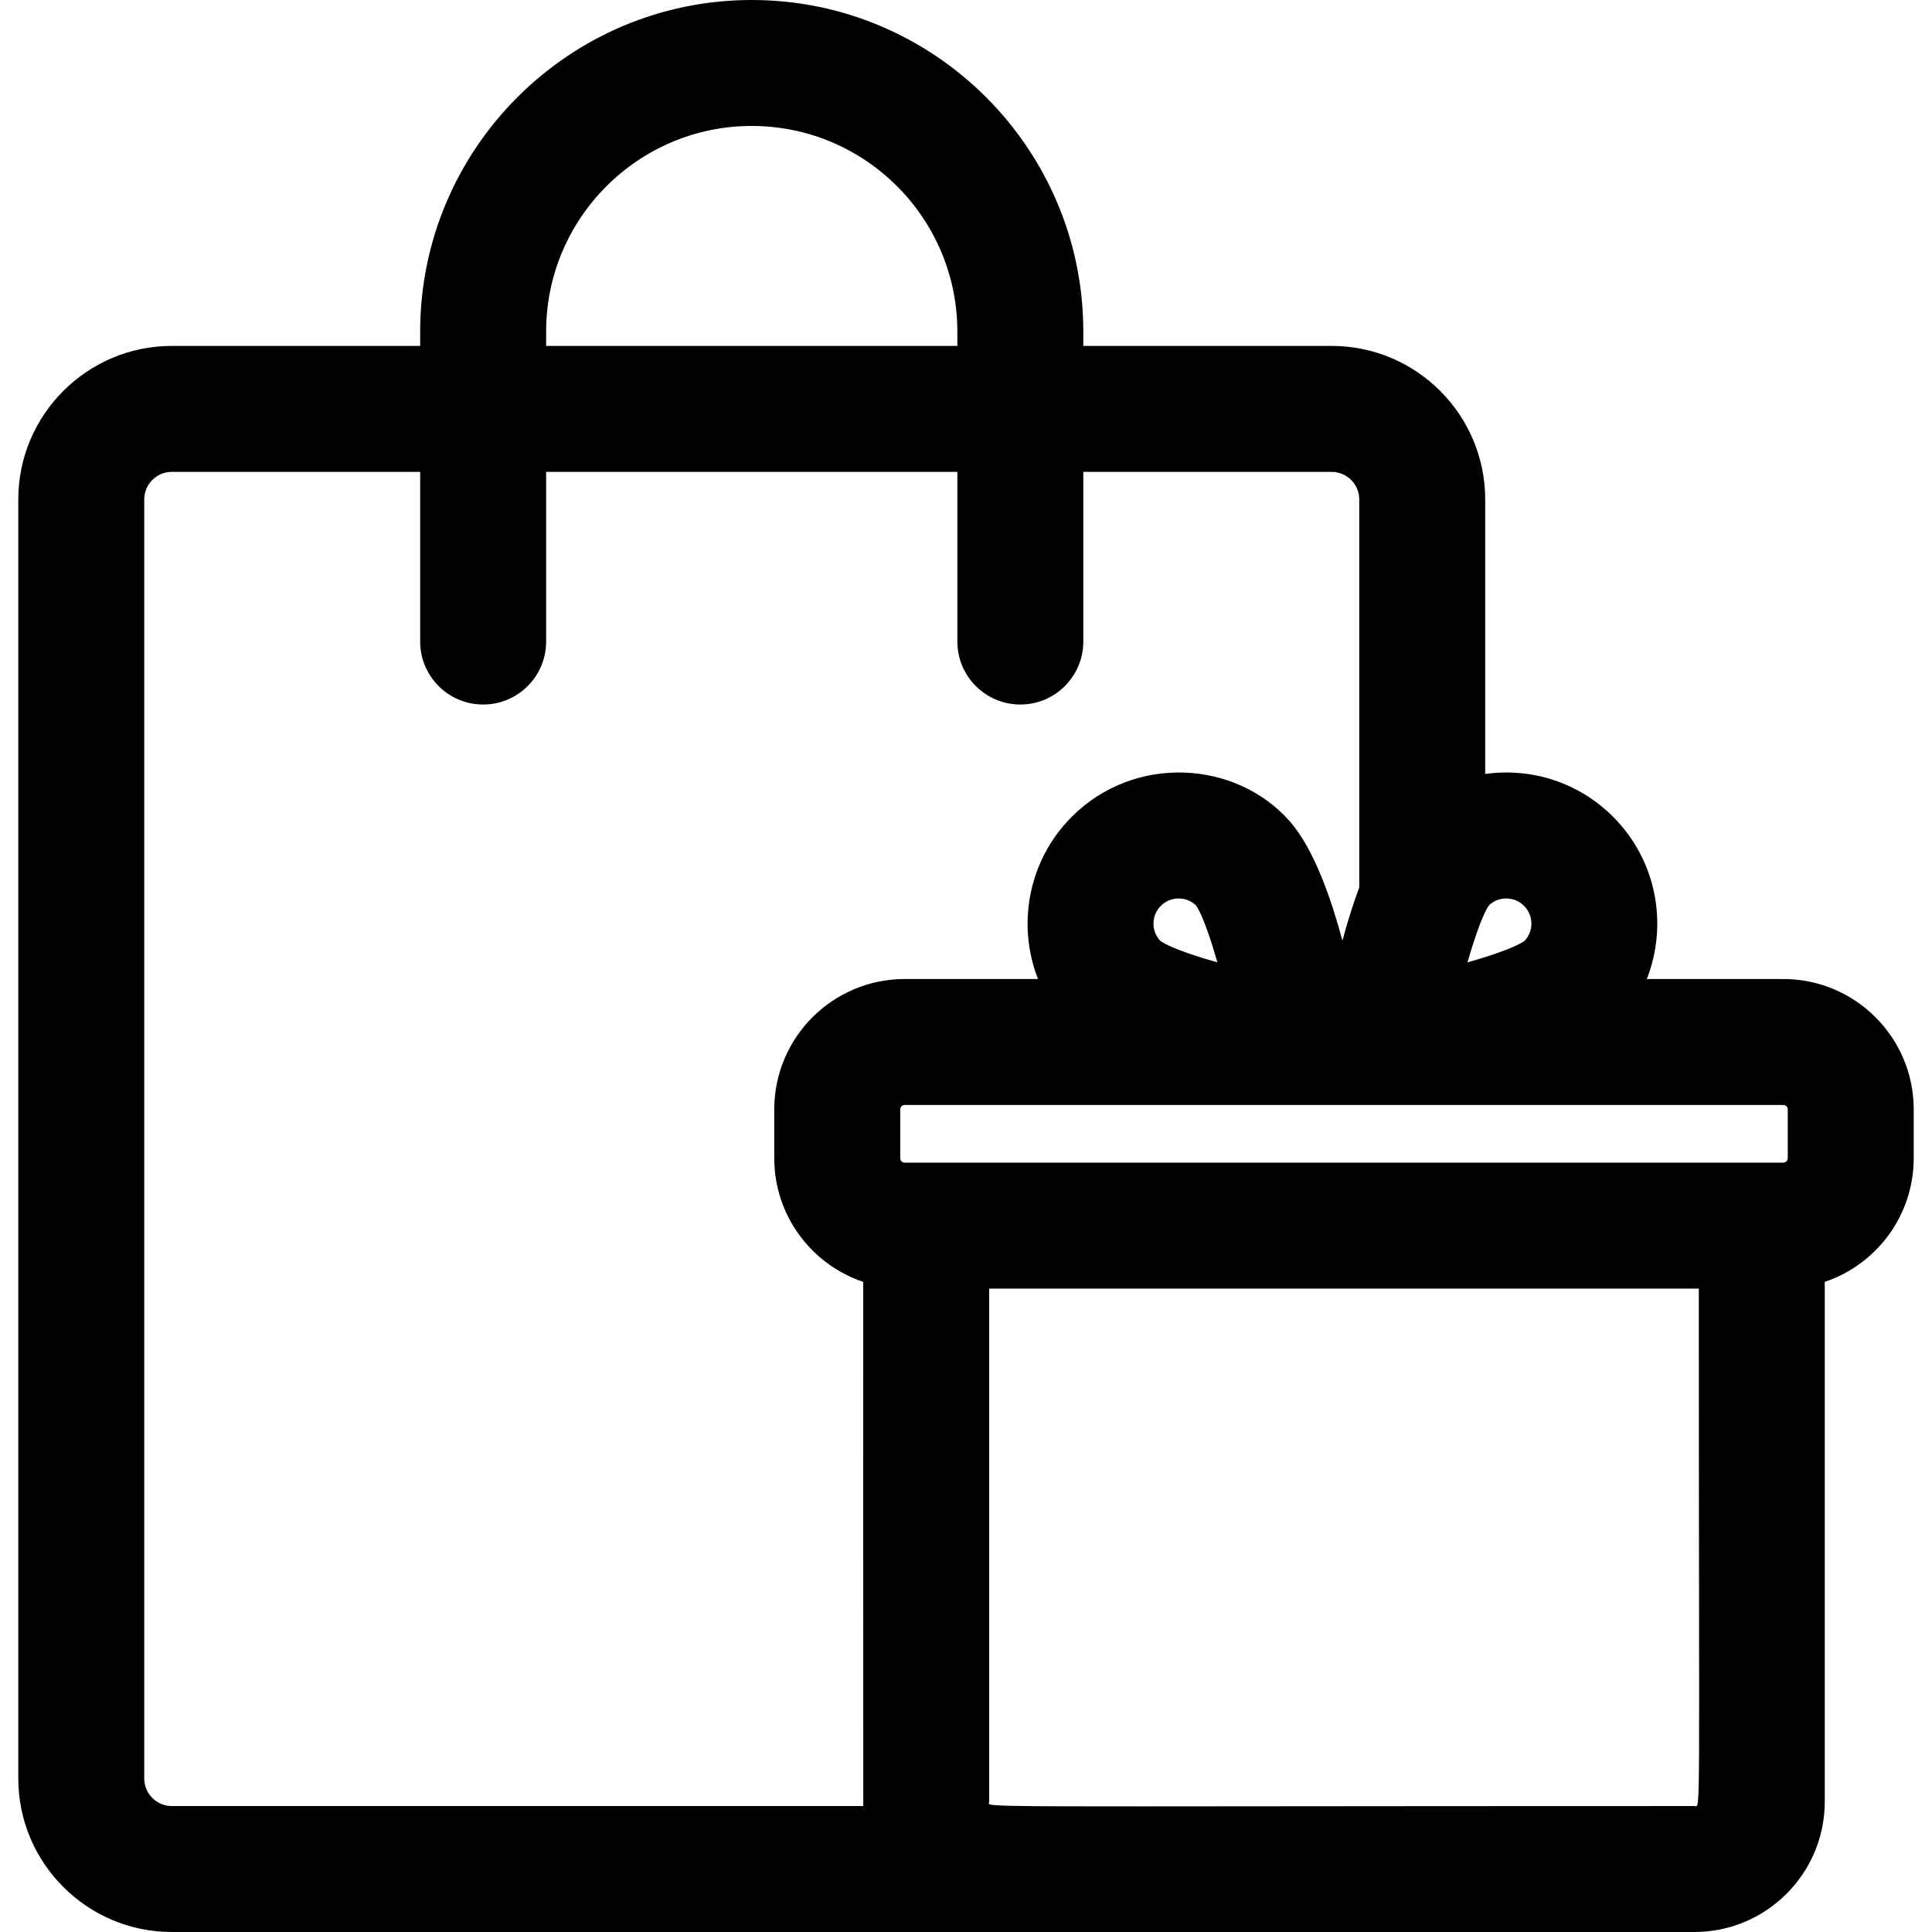 <?xml version="1.0" encoding="iso-8859-1"?>
<!-- Uploaded to: SVG Repo, www.svgrepo.com, Generator: SVG Repo Mixer Tools -->
<svg fill="#000000" height="800px" width="800px" version="1.1" id="Layer_1" xmlns="http://www.w3.org/2000/svg" xmlns:xlink="http://www.w3.org/1999/xlink" 
	 viewBox="0 0 512 512" xml:space="preserve">
<g>
	<g>
		<path d="M472.607,259.45h-36.182c5.641-14.383,2.667-31.393-8.938-42.998c-9.143-9.143-21.623-13.04-33.893-11.342v-72.752
			c0-22.434-18.252-40.686-40.687-40.686h-65.818V87.87C287.089,39.419,247.671,0,199.22,0c-48.451,0-87.87,39.419-87.87,87.87
			v3.802H45.533c-22.434,0-40.686,18.252-40.686,40.686v338.956C4.847,493.748,23.099,512,45.533,512c11.454,0,378.22,0,403.505,0
			c19.049,0,34.544-15.497,34.544-34.544V339.707c13.686-4.596,23.57-17.545,23.57-32.757v-12.956
			C507.153,274.946,491.656,259.45,472.607,259.45z M394.629,239.877c2.596-2.412,6.696-2.382,9.257,0.178
			c2.542,2.542,2.601,6.643,0.178,9.257c-2.135,1.554-7.872,3.657-15.163,5.725C389.859,251.659,392.565,242.708,394.629,239.877z
			 M144.729,87.87h0.001c0-30.046,24.444-54.491,54.49-54.491s54.49,24.445,54.49,54.491v3.802h-108.98V87.87z M45.533,478.623
			v-0.002c-4.029,0-7.307-3.278-7.307-7.307V132.358c0-4.029,3.278-7.307,7.307-7.307h65.818v44.963
			c0,9.217,7.473,16.69,16.69,16.69s16.69-7.473,16.69-16.69v-44.963h108.98v44.963c0,9.217,7.473,16.69,16.69,16.69
			s16.69-7.473,16.69-16.69v-44.963h65.818c4.03,0,7.308,3.278,7.308,7.307v102.826c-0.006,0.016-0.01,0.031-0.016,0.047
			c-1.68,4.476-3.155,9.266-4.439,14.054c-2.656-9.895-7.219-24.021-14.038-31.72c-14.15-16.004-40.983-17.82-57.691-1.112
			c-11.515,11.514-14.615,28.539-8.947,42.998h-35.35c-19.049,0-34.544,15.497-34.544,34.544v12.956
			c0,15.213,9.885,28.162,23.57,32.757c0,4.565-0.011,138.008,0.02,138.914H45.533z M322.615,255.042
			c-3.335-0.946-12.123-3.548-15.151-5.722c-0.003-0.002-0.007-0.004-0.01-0.007c-2.424-2.616-2.363-6.716,0.178-9.257
			c2.56-2.56,6.66-2.592,9.257-0.179C319.021,242.807,321.621,251.535,322.615,255.042z M449.038,478.621
			c-198.03,0-186.9,0.567-186.9-1.165V341.494h188.065C450.203,485.967,450.77,478.621,449.038,478.621z M473.773,306.949
			c0,0.642-0.523,1.165-1.165,1.165c0,0-223.392,0-232.875,0c-0.643,0-1.165-0.523-1.165-1.165v-12.956
			c0-0.642,0.523-1.165,1.165-1.165c108.921,0,222.636,0,232.875,0c0.642,0.001,1.165,0.523,1.165,1.165V306.949z"/>
	</g>
</g>
</svg>